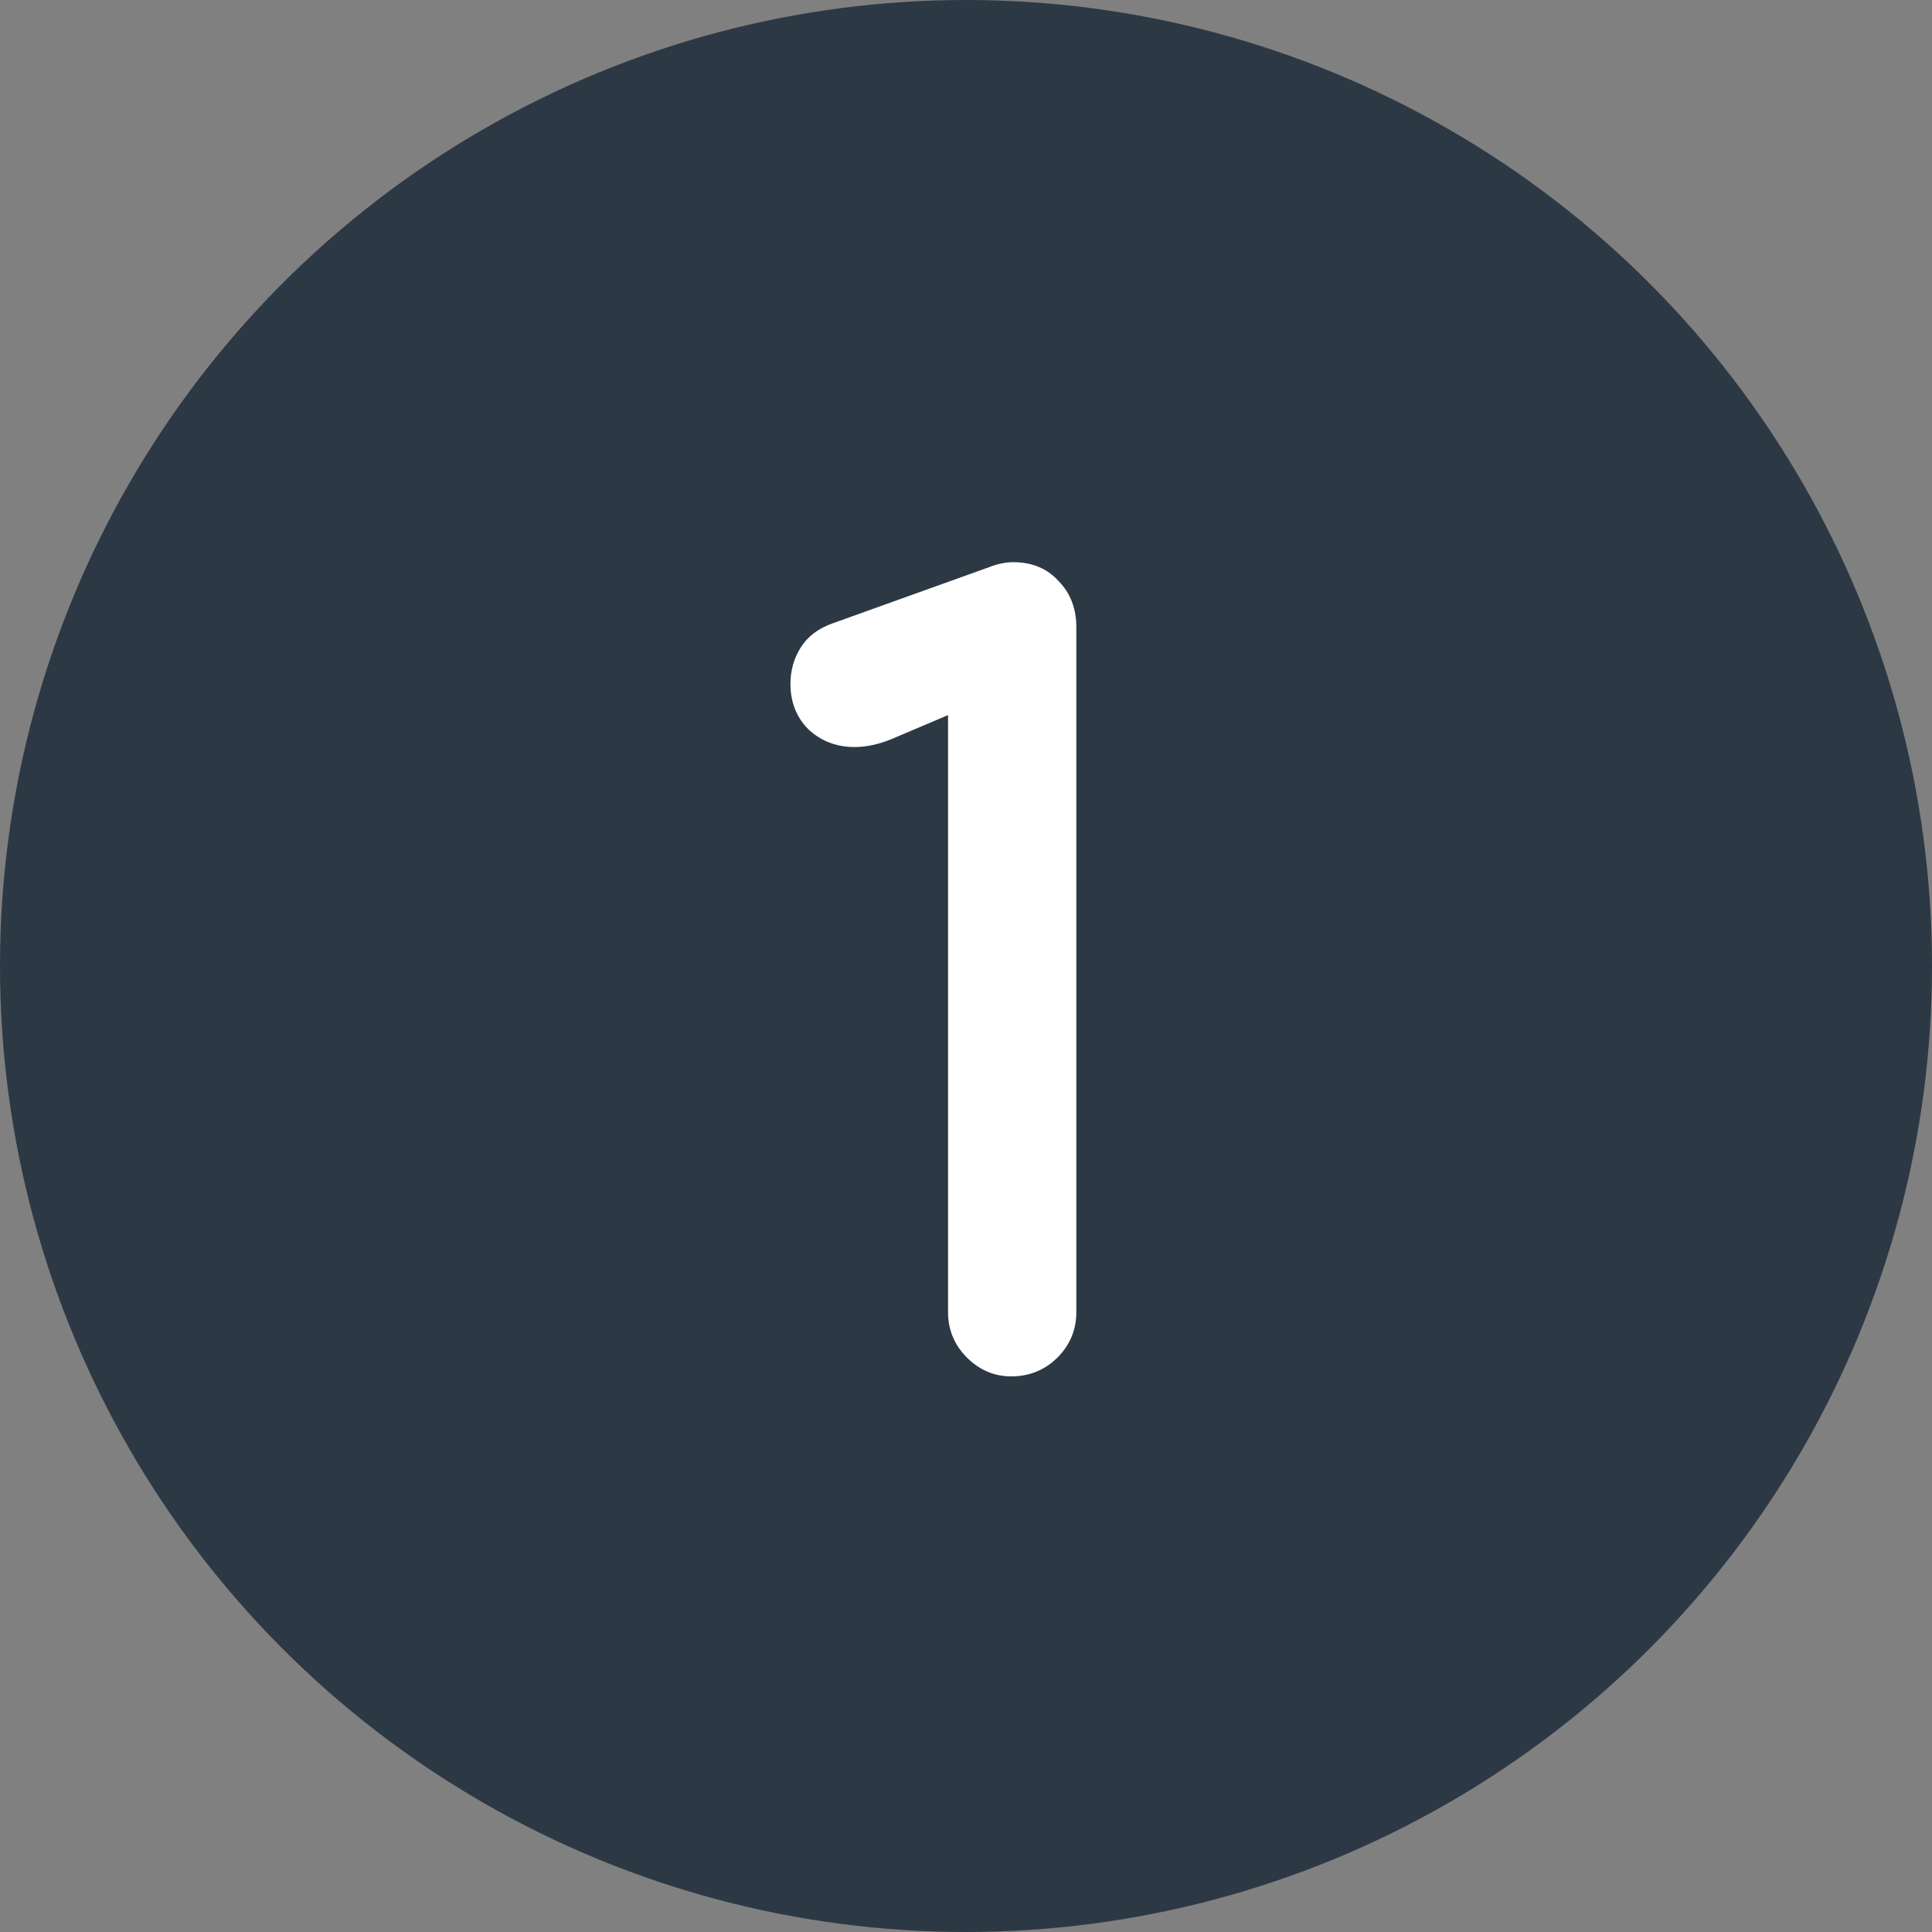 <?xml version="1.0" encoding="UTF-8"?> <svg xmlns="http://www.w3.org/2000/svg" width="153" height="153" viewBox="0 0 153 153" fill="none"><rect x="0" y="0" width="153" height="153" fill="#808080" stroke="none"/> <circle cx="76.5" cy="76.5" r="76.5" fill="#2D3845"></circle> <path d="M70.428 58.062L70.428 58.062L70.433 58.06L75.578 55.875V103.92C75.578 105.174 76.031 106.26 76.924 107.153C77.812 108.041 78.87 108.5 80.078 108.5C81.378 108.5 82.494 108.051 83.391 107.153C84.284 106.26 84.738 105.174 84.738 103.92V49.679C84.738 48.35 84.331 47.233 83.484 46.379C82.681 45.46 81.577 45.02 80.238 45.02C79.984 45.02 79.71 45.051 79.42 45.109C79.124 45.168 78.831 45.256 78.54 45.372L66.071 49.848C66.071 49.848 66.07 49.848 66.07 49.849C65.076 50.199 64.309 50.77 63.812 51.578C63.334 52.353 63.098 53.218 63.098 54.16C63.098 55.449 63.513 56.542 64.364 57.393L64.37 57.399L64.376 57.405C65.276 58.245 66.388 58.66 67.678 58.66C68.556 58.66 69.474 58.455 70.428 58.062Z" fill="white" stroke="white"></path> </svg> 